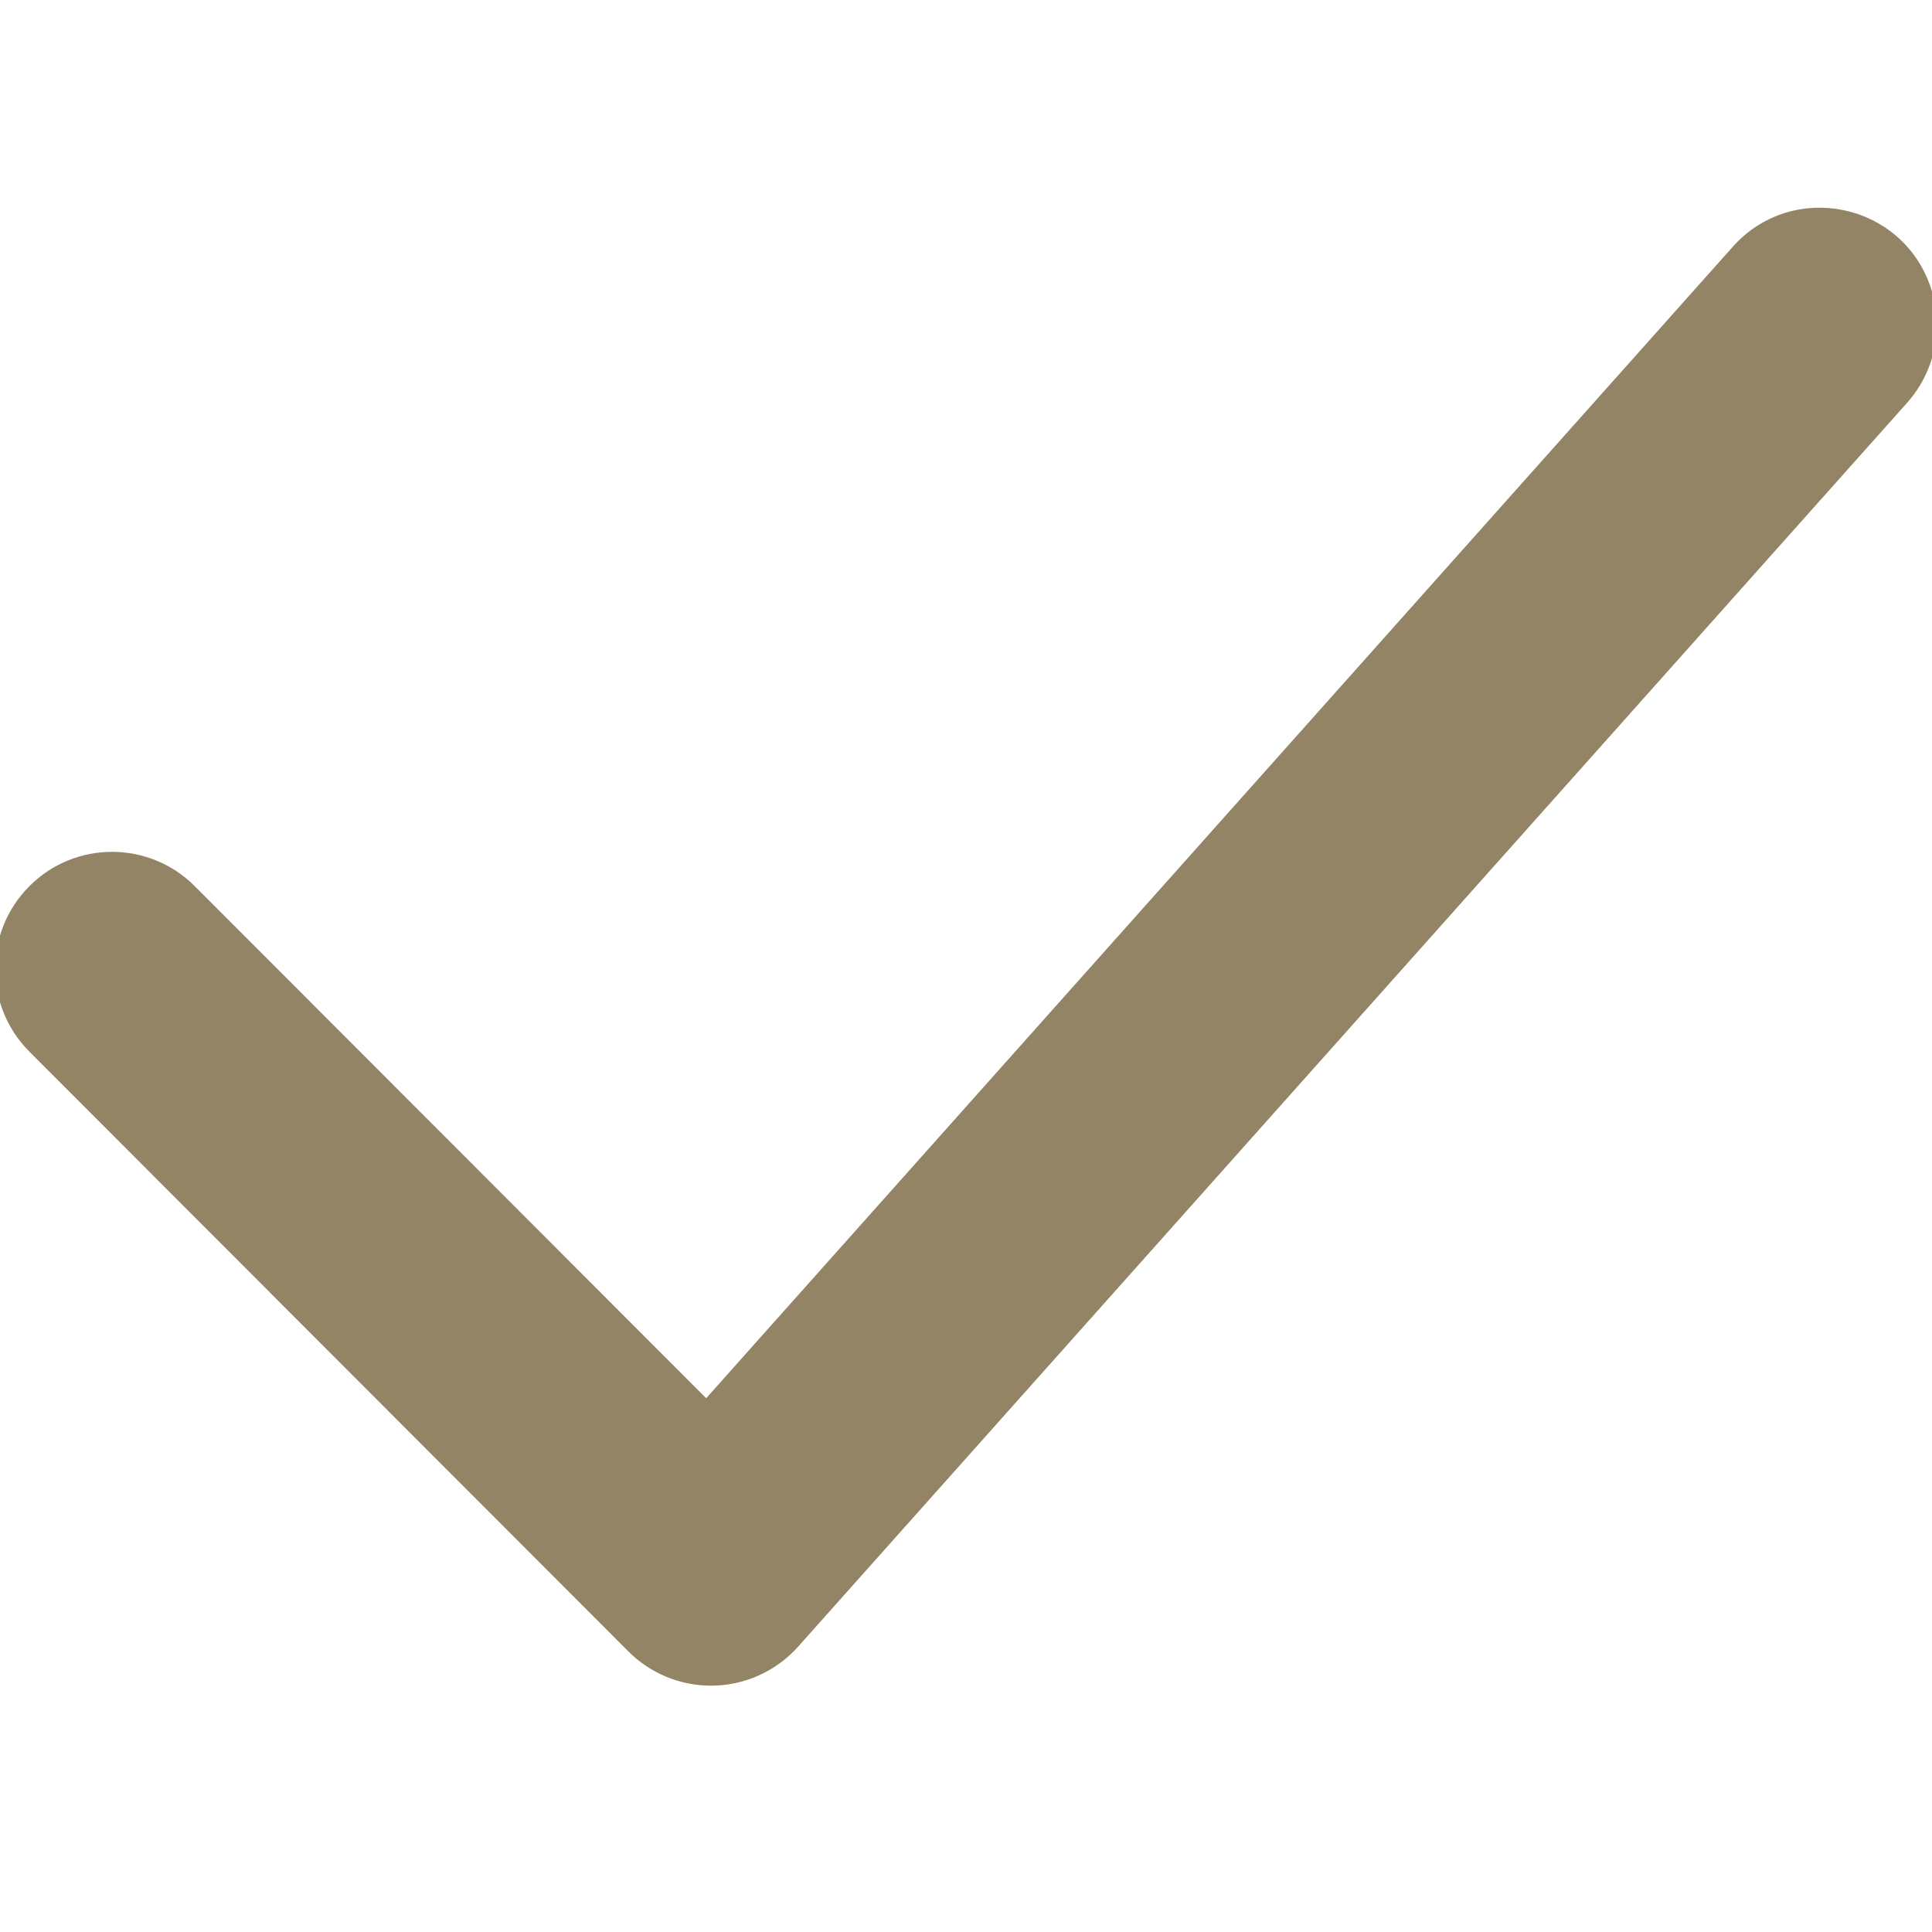 <?xml version="1.0" encoding="UTF-8"?> <svg xmlns="http://www.w3.org/2000/svg" viewBox="1950 2450 100 100" width="100" height="100" data-guides="{&quot;vertical&quot;:[],&quot;horizontal&quot;:[]}"><path fill="#938465" stroke="#938465" fill-opacity="1" stroke-width="0.5" stroke-opacity="1" color="rgb(51, 51, 51)" fill-rule="evenodd" font-size-adjust="none" id="tSvg3921241ff8" title="Path 1" d="M 1986.801 2537 C 1985.262 2537 1983.787 2536.388 1982.7 2535.299C 1972.366 2524.952 1962.032 2514.605 1951.699 2504.257C 1949.434 2501.989 1949.434 2498.312 1951.699 2496.043C 1953.963 2493.774 1957.637 2493.774 1959.902 2496.043C 1968.789 2504.941 1977.676 2513.838 1986.562 2522.736C 2004.332 2502.805 2022.101 2482.874 2039.871 2462.943C 2042.845 2459.607 2048.31 2460.746 2049.708 2464.993C 2050.357 2466.964 2049.906 2469.133 2048.526 2470.681C 2029.393 2492.141 2010.261 2513.6 1991.128 2535.06C 1990.027 2536.295 1988.453 2537.001 1986.801 2537Z" style=""></path><defs></defs></svg> 